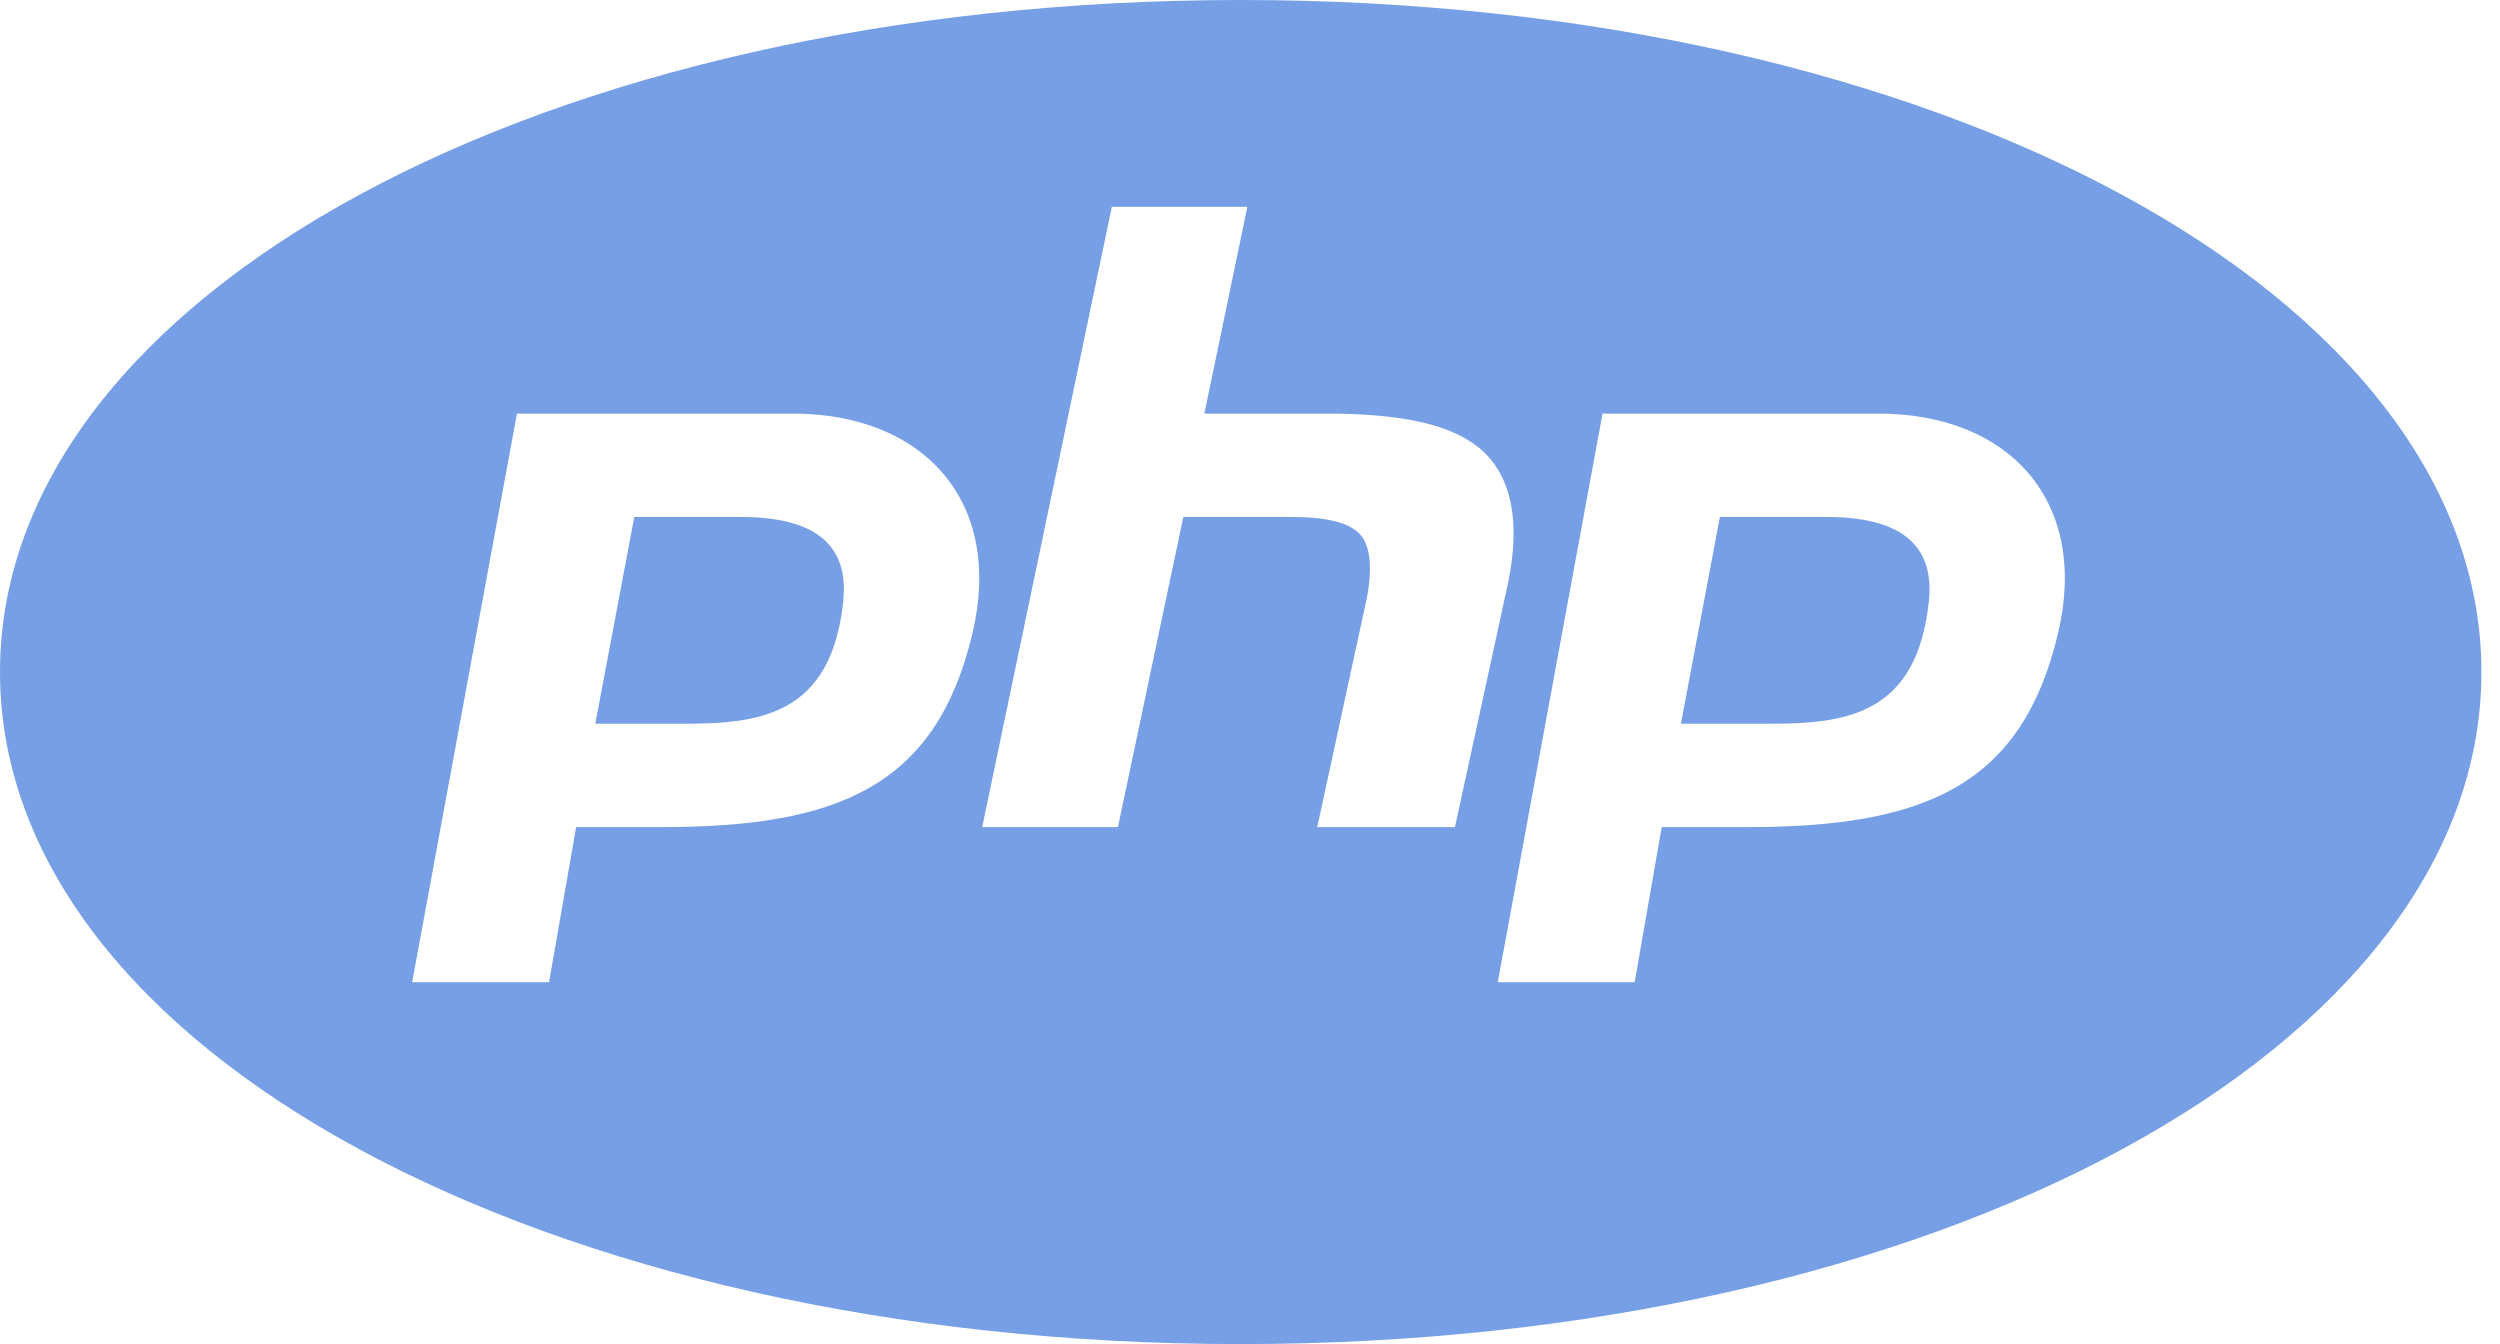 <svg width="93" height="50" viewBox="0 0 93 50" fill="none" xmlns="http://www.w3.org/2000/svg">
<path d="M46.154 0C20.275 0 0 10.983 0 25C0 39.017 20.275 50 46.154 50C72.033 50 92.308 39.017 92.308 25C92.308 10.983 72.033 0 46.154 0ZM41.361 7.692H46.402L44.802 15.385H49.301C52.156 15.385 54.072 15.783 55.161 16.782C56.227 17.766 56.55 19.381 56.122 21.582L54.124 30.769H49.001L50.841 22.273C51.067 21.109 50.977 20.297 50.586 19.869C50.195 19.441 49.339 19.231 48.054 19.231H44.02L41.587 30.769H36.538L41.361 7.692ZM19.231 15.385H29.485C34.375 15.385 37.335 18.66 36.178 23.55C34.833 29.229 31.227 30.769 24.602 30.769H21.432L20.425 36.538H15.332L19.231 15.385ZM59.615 15.385H69.869C74.76 15.385 77.719 18.66 76.562 23.55C75.218 29.229 71.612 30.769 64.987 30.769H61.816L60.81 36.538H55.717L59.615 15.385ZM23.595 19.231L22.145 26.923H25.436C28.283 26.923 30.927 26.6 31.37 22.356C31.535 20.711 30.852 19.231 27.562 19.231H23.595ZM63.98 19.231L62.53 26.923H65.82C68.667 26.923 71.312 26.6 71.755 22.356C71.92 20.711 71.237 19.231 67.946 19.231H63.98Z" fill="#779FE5"/>
</svg>
